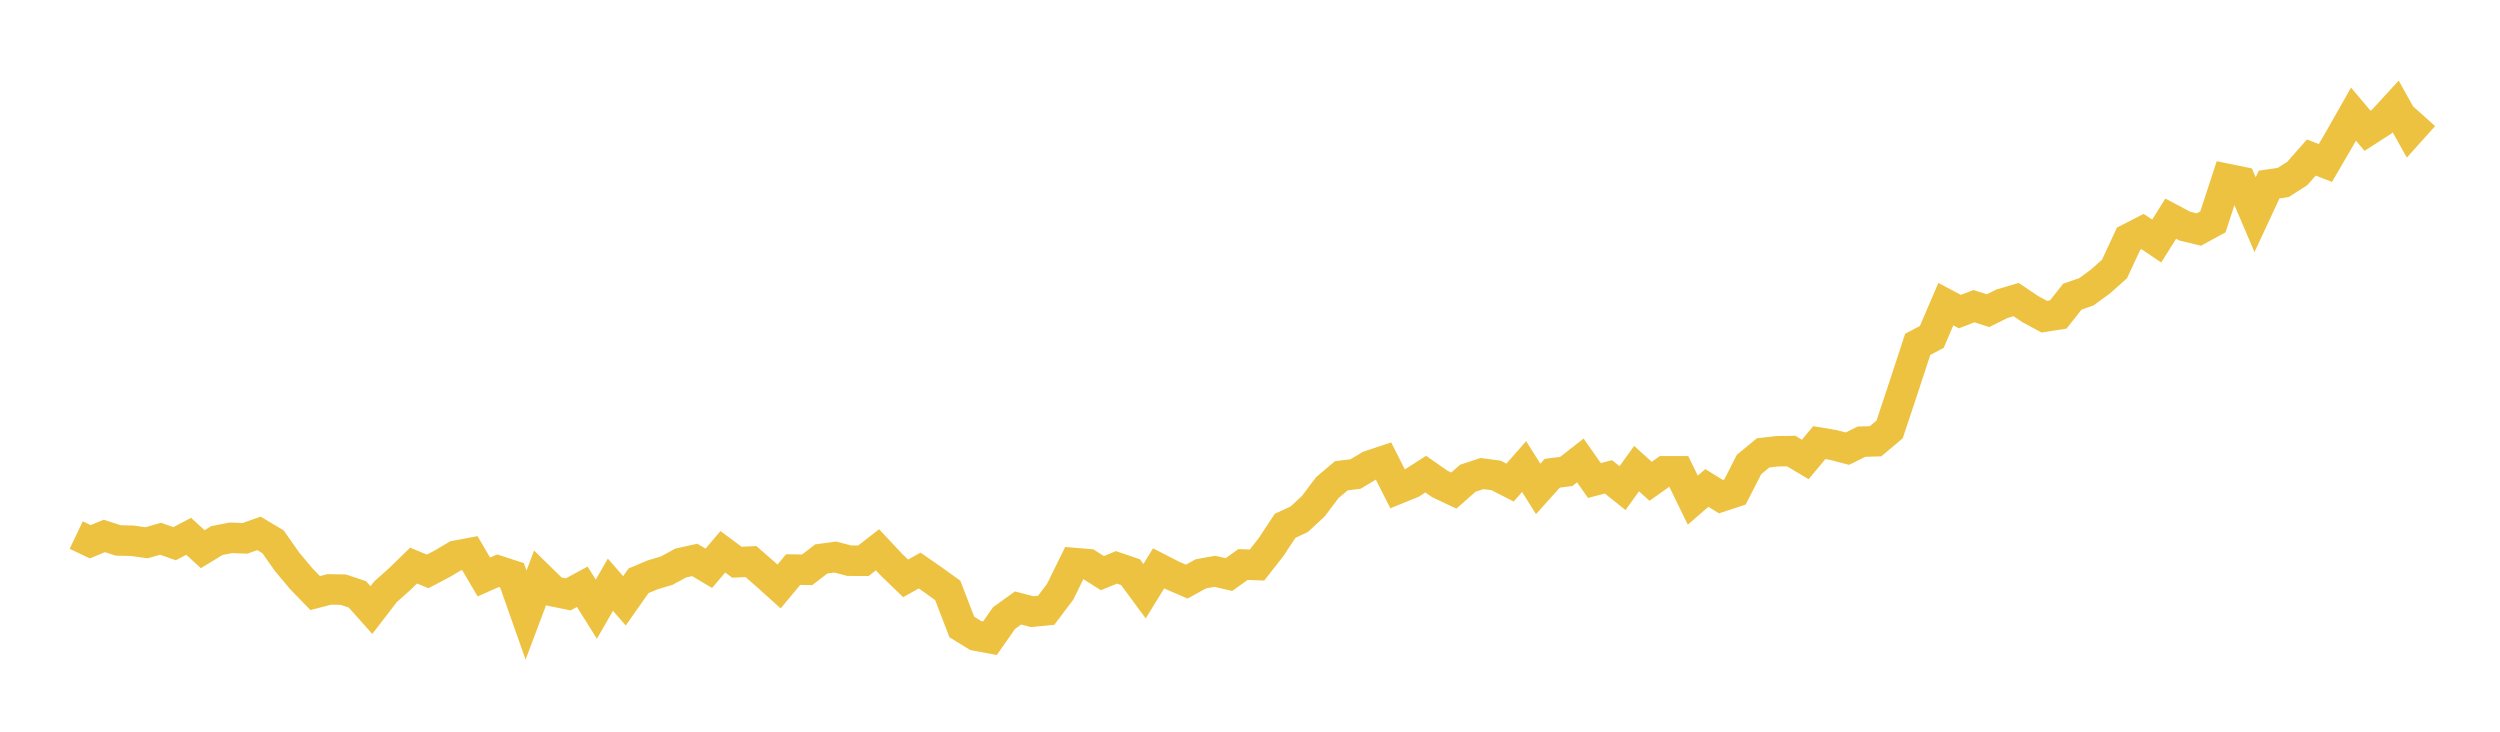 <svg width="164" height="48" xmlns="http://www.w3.org/2000/svg" xmlns:xlink="http://www.w3.org/1999/xlink"><path fill="none" stroke="rgb(237,194,64)" stroke-width="2" d="M5,35.1L5.922,35.538L6.844,35.158L7.766,35.455L8.689,35.475L9.611,35.606L10.533,35.342L11.455,35.666L12.377,35.181L13.299,36.027L14.222,35.462L15.144,35.281L16.066,35.316L16.988,34.989L17.91,35.54L18.832,36.852L19.754,37.954L20.677,38.906L21.599,38.666L22.521,38.682L23.443,38.988L24.365,40.021L25.287,38.821L26.21,37.999L27.132,37.102L28.054,37.484L28.976,37.001L29.898,36.457L30.82,36.283L31.743,37.85L32.665,37.439L33.587,37.738L34.509,40.352L35.431,37.902L36.353,38.803L37.275,38.99L38.198,38.492L39.12,39.963L40.042,38.358L40.964,39.414L41.886,38.102L42.808,37.711L43.731,37.437L44.653,36.935L45.575,36.731L46.497,37.28L47.419,36.197L48.341,36.882L49.263,36.838L50.186,37.646L51.108,38.472L52.03,37.365L52.952,37.378L53.874,36.666L54.796,36.542L55.719,36.783L56.641,36.785L57.563,36.067L58.485,37.05L59.407,37.94L60.329,37.428L61.251,38.067L62.174,38.734L63.096,41.131L64.018,41.696L64.94,41.867L65.862,40.548L66.784,39.884L67.707,40.124L68.629,40.035L69.551,38.812L70.473,36.935L71.395,37.013L72.317,37.598L73.24,37.22L74.162,37.535L75.084,38.782L76.006,37.282L76.928,37.756L77.85,38.153L78.772,37.644L79.695,37.479L80.617,37.691L81.539,37.033L82.461,37.067L83.383,35.887L84.305,34.492L85.228,34.066L86.15,33.21L87.072,31.987L87.994,31.208L88.916,31.099L89.838,30.549L90.76,30.242L91.683,32.07L92.605,31.695L93.527,31.103L94.449,31.746L95.371,32.182L96.293,31.37L97.216,31.066L98.138,31.187L99.06,31.656L99.982,30.606L100.904,32.073L101.826,31.045L102.749,30.926L103.671,30.206L104.593,31.523L105.515,31.281L106.437,32.022L107.359,30.742L108.281,31.574L109.204,30.918L110.126,30.919L111.048,32.811L111.97,32.01L112.892,32.58L113.814,32.277L114.737,30.471L115.659,29.709L116.581,29.602L117.503,29.591L118.425,30.14L119.347,29.037L120.269,29.191L121.192,29.432L122.114,28.973L123.036,28.947L123.958,28.171L124.88,25.403L125.802,22.588L126.725,22.102L127.647,19.952L128.569,20.44L129.491,20.085L130.413,20.38L131.335,19.923L132.257,19.652L133.18,20.273L134.102,20.774L135.024,20.629L135.946,19.462L136.868,19.14L137.79,18.466L138.713,17.644L139.635,15.66L140.557,15.189L141.479,15.813L142.401,14.345L143.323,14.835L144.246,15.058L145.168,14.553L146.09,11.734L147.012,11.923L147.934,14.084L148.856,12.106L149.778,11.972L150.701,11.381L151.623,10.334L152.545,10.693L153.467,9.113L154.389,7.488L155.311,8.58L156.234,7.986L157.156,6.982L158.078,8.631L159,7.605"></path></svg>